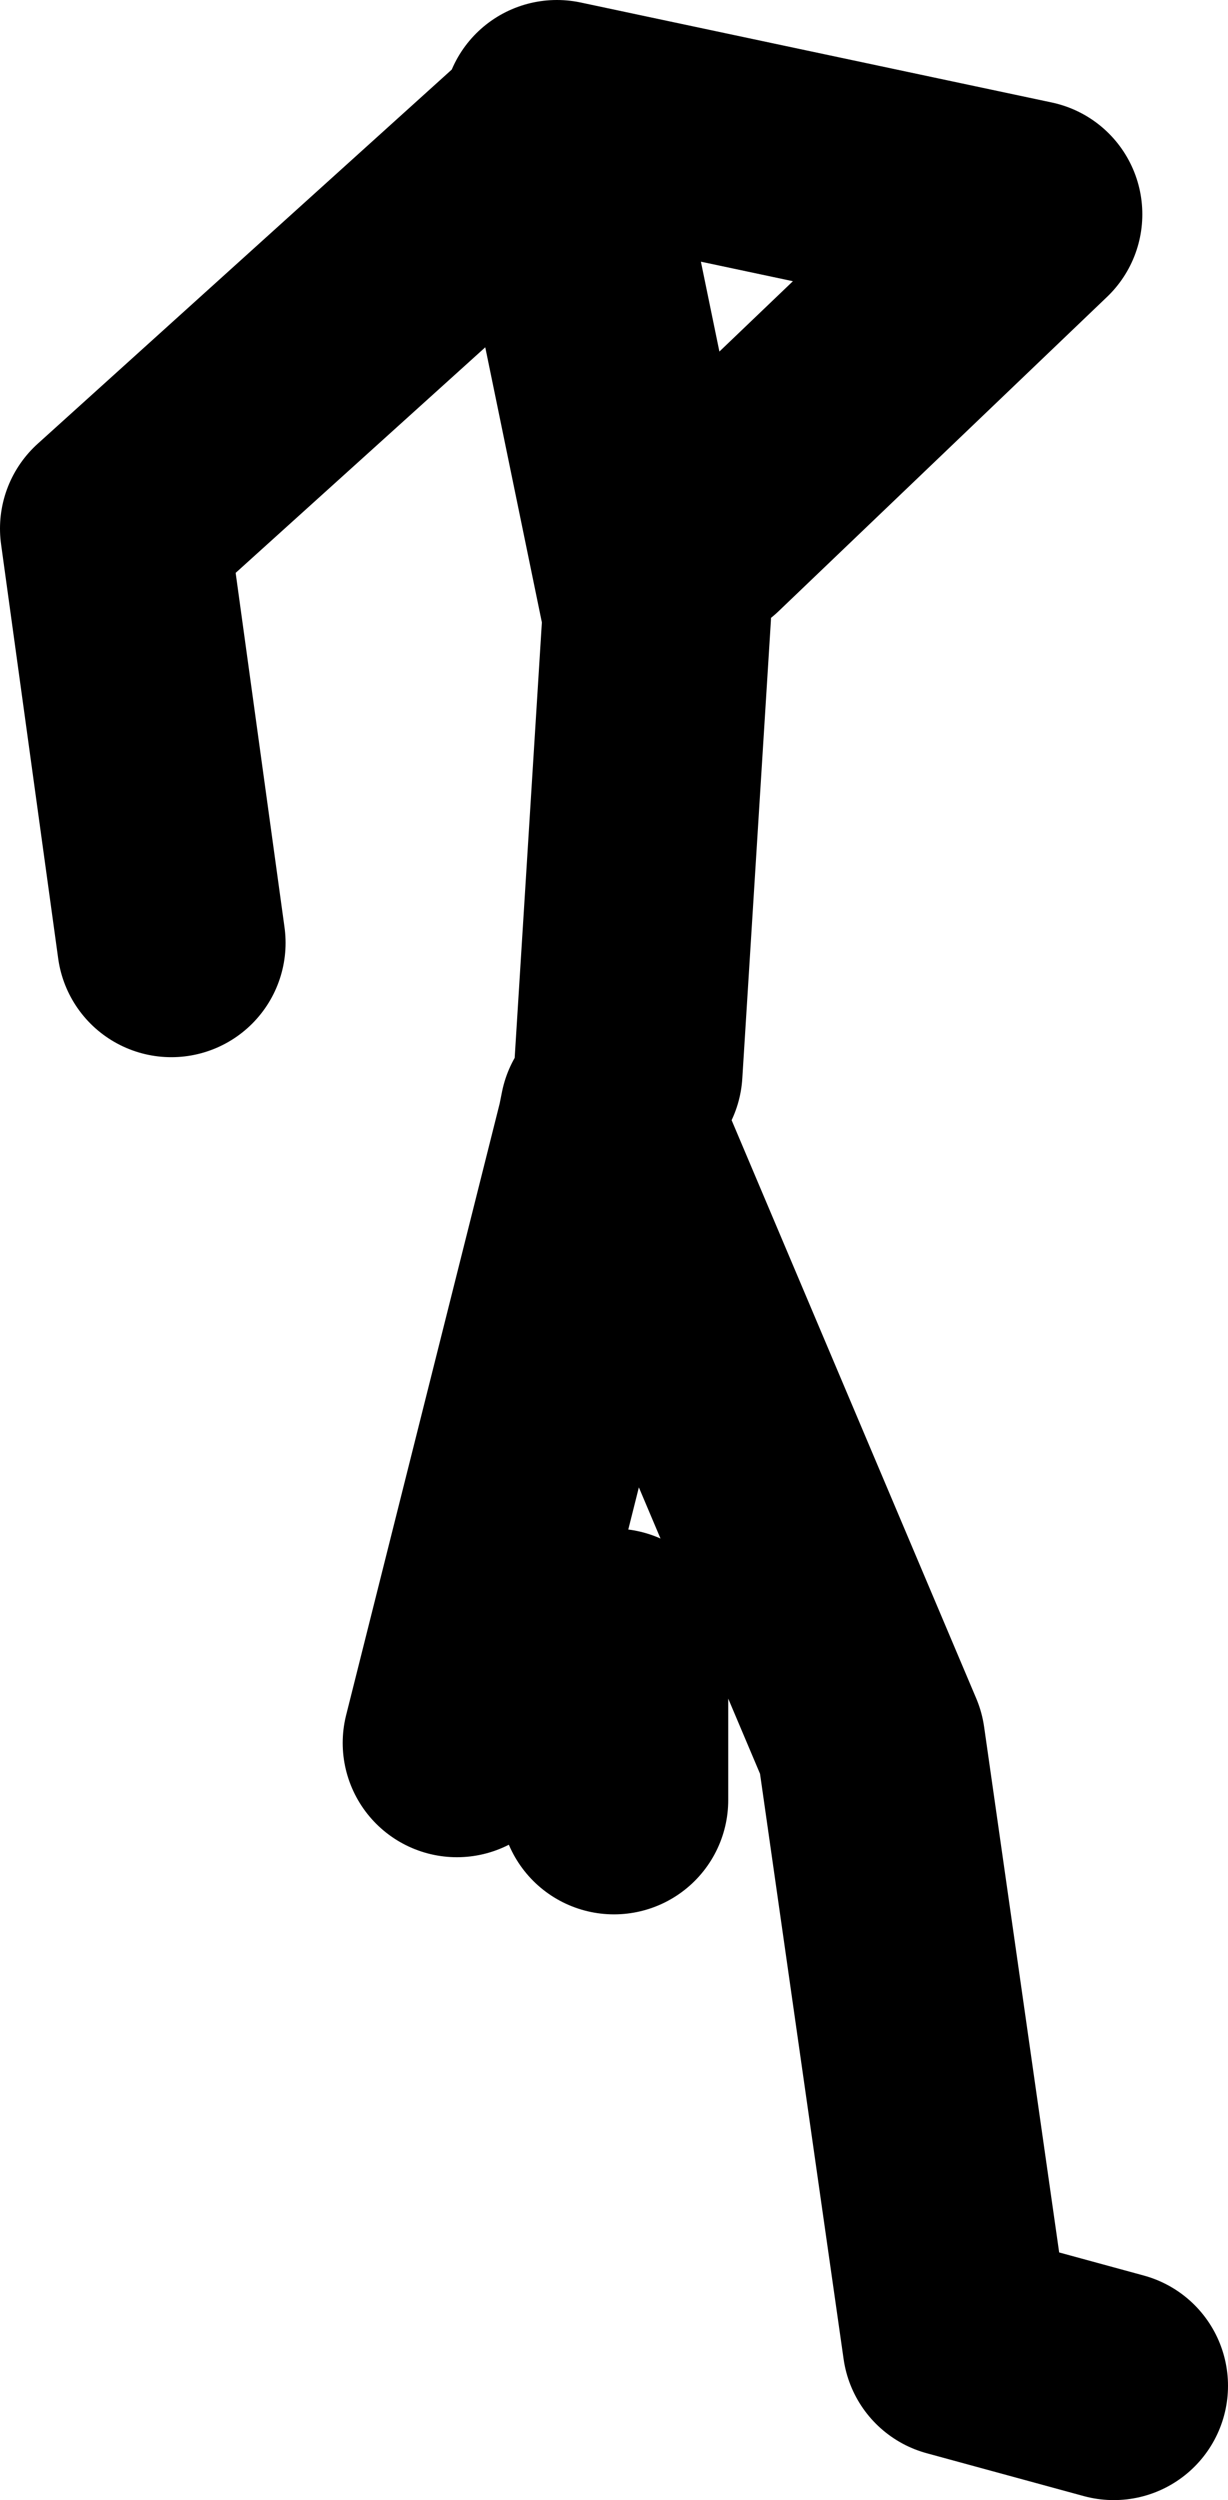 <?xml version="1.0" encoding="UTF-8" standalone="no"?>
<svg xmlns:xlink="http://www.w3.org/1999/xlink" height="87.5px" width="43.0px" xmlns="http://www.w3.org/2000/svg">
  <g transform="matrix(1.0, 0.0, 0.0, 1.0, 23.5, 40.5)">
    <path d="M-4.0 -36.5 L12.5 -33.0 1.0 -22.0 M-1.5 -3.0 L-0.5 -19.0 -4.0 -36.0 -19.5 -22.0 -17.5 -7.5 M-2.0 -1.5 L-2.1 -1.0 7.0 20.5 10.0 41.5 15.5 43.0 M-2.0 17.0 L-2.0 22.5 M-2.1 -1.0 L-7.5 20.5" fill="none" stroke="#000000" stroke-linecap="round" stroke-linejoin="round" stroke-width="8.0"/>
  </g>
</svg>
